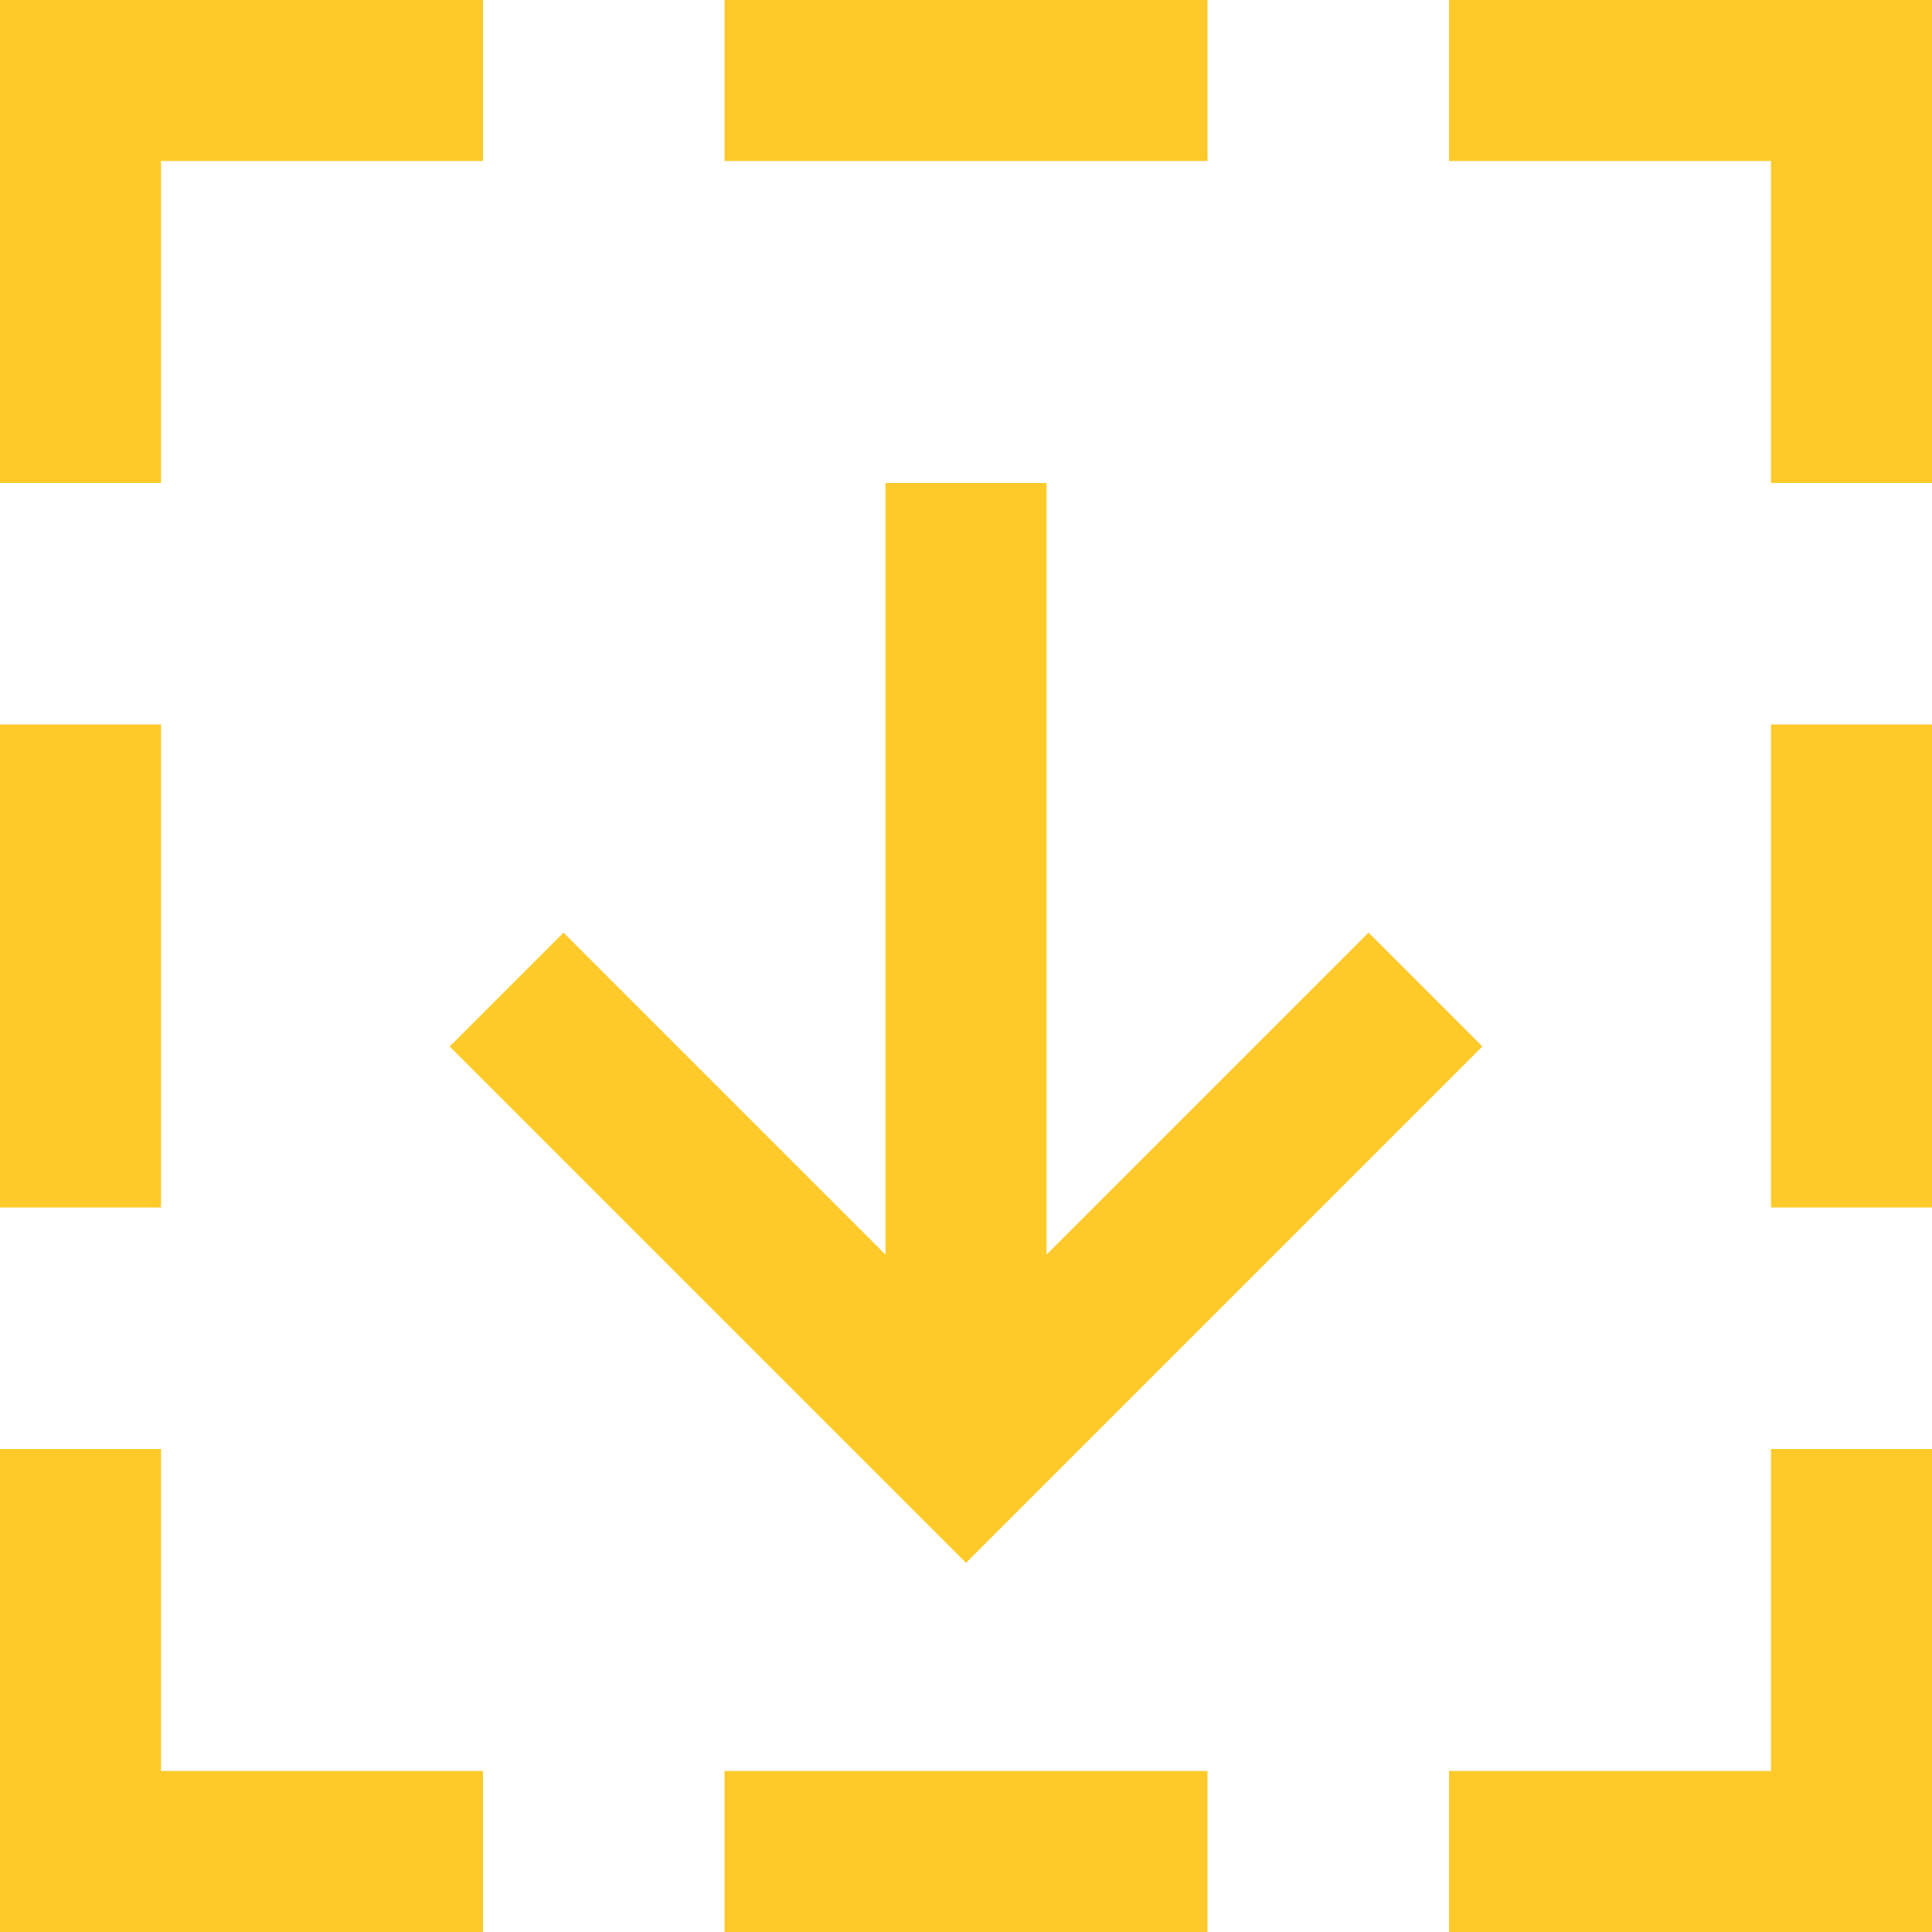 <?xml version="1.0" encoding="UTF-8"?>
<svg width="24px" height="24px" viewBox="0 0 24 24" version="1.1" xmlns="http://www.w3.org/2000/svg" xmlns:xlink="http://www.w3.org/1999/xlink">
    <!-- Generator: Sketch 62 (91390) - https://sketch.com -->
    <title>upload-data</title>
    <desc>Created with Sketch.</desc>
    <g id="Page-1" stroke="none" stroke-width="1" fill="none" fill-rule="evenodd">
        <g id="Brax-Product-tour" transform="translate(-935, -6986)" stroke="#FDCA29" stroke-width="2">
            <g id="Group-22-Copy-8" transform="translate(919, 6971)">
                <g id="Group-7" transform="translate(1, 0)">
                    <g id="upload-data" transform="translate(27, 27) scale(1, -1) translate(-27, -27) translate(15, 15)">
                        <line x1="10" y1="1" x2="14" y2="1" id="Path" stroke-linecap="square"></line>
                        <line x1="10" y1="23" x2="14" y2="23" id="Path" stroke-linecap="square"></line>
                        <line x1="1" y1="10" x2="1" y2="14" id="Path" stroke-linecap="square"></line>
                        <line x1="23" y1="10" x2="23" y2="14" id="Path" stroke-linecap="square"></line>
                        <polyline id="Path" stroke-linecap="square" points="5 1 1 1 1 5"></polyline>
                        <polyline id="Path" stroke-linecap="square" points="23 5 23 1 19 1"></polyline>
                        <polyline id="Path" stroke-linecap="square" points="19 23 23 23 23 19"></polyline>
                        <polyline id="Path" stroke-linecap="square" points="1 19 1 23 5 23"></polyline>
                        <line x1="12" y1="18" x2="12" y2="6" id="Path"></line>
                        <polyline id="Path" stroke-linecap="square" points="17 11 12 6 7 11"></polyline>
                    </g>
                </g>
            </g>
        </g>
    </g>
</svg>